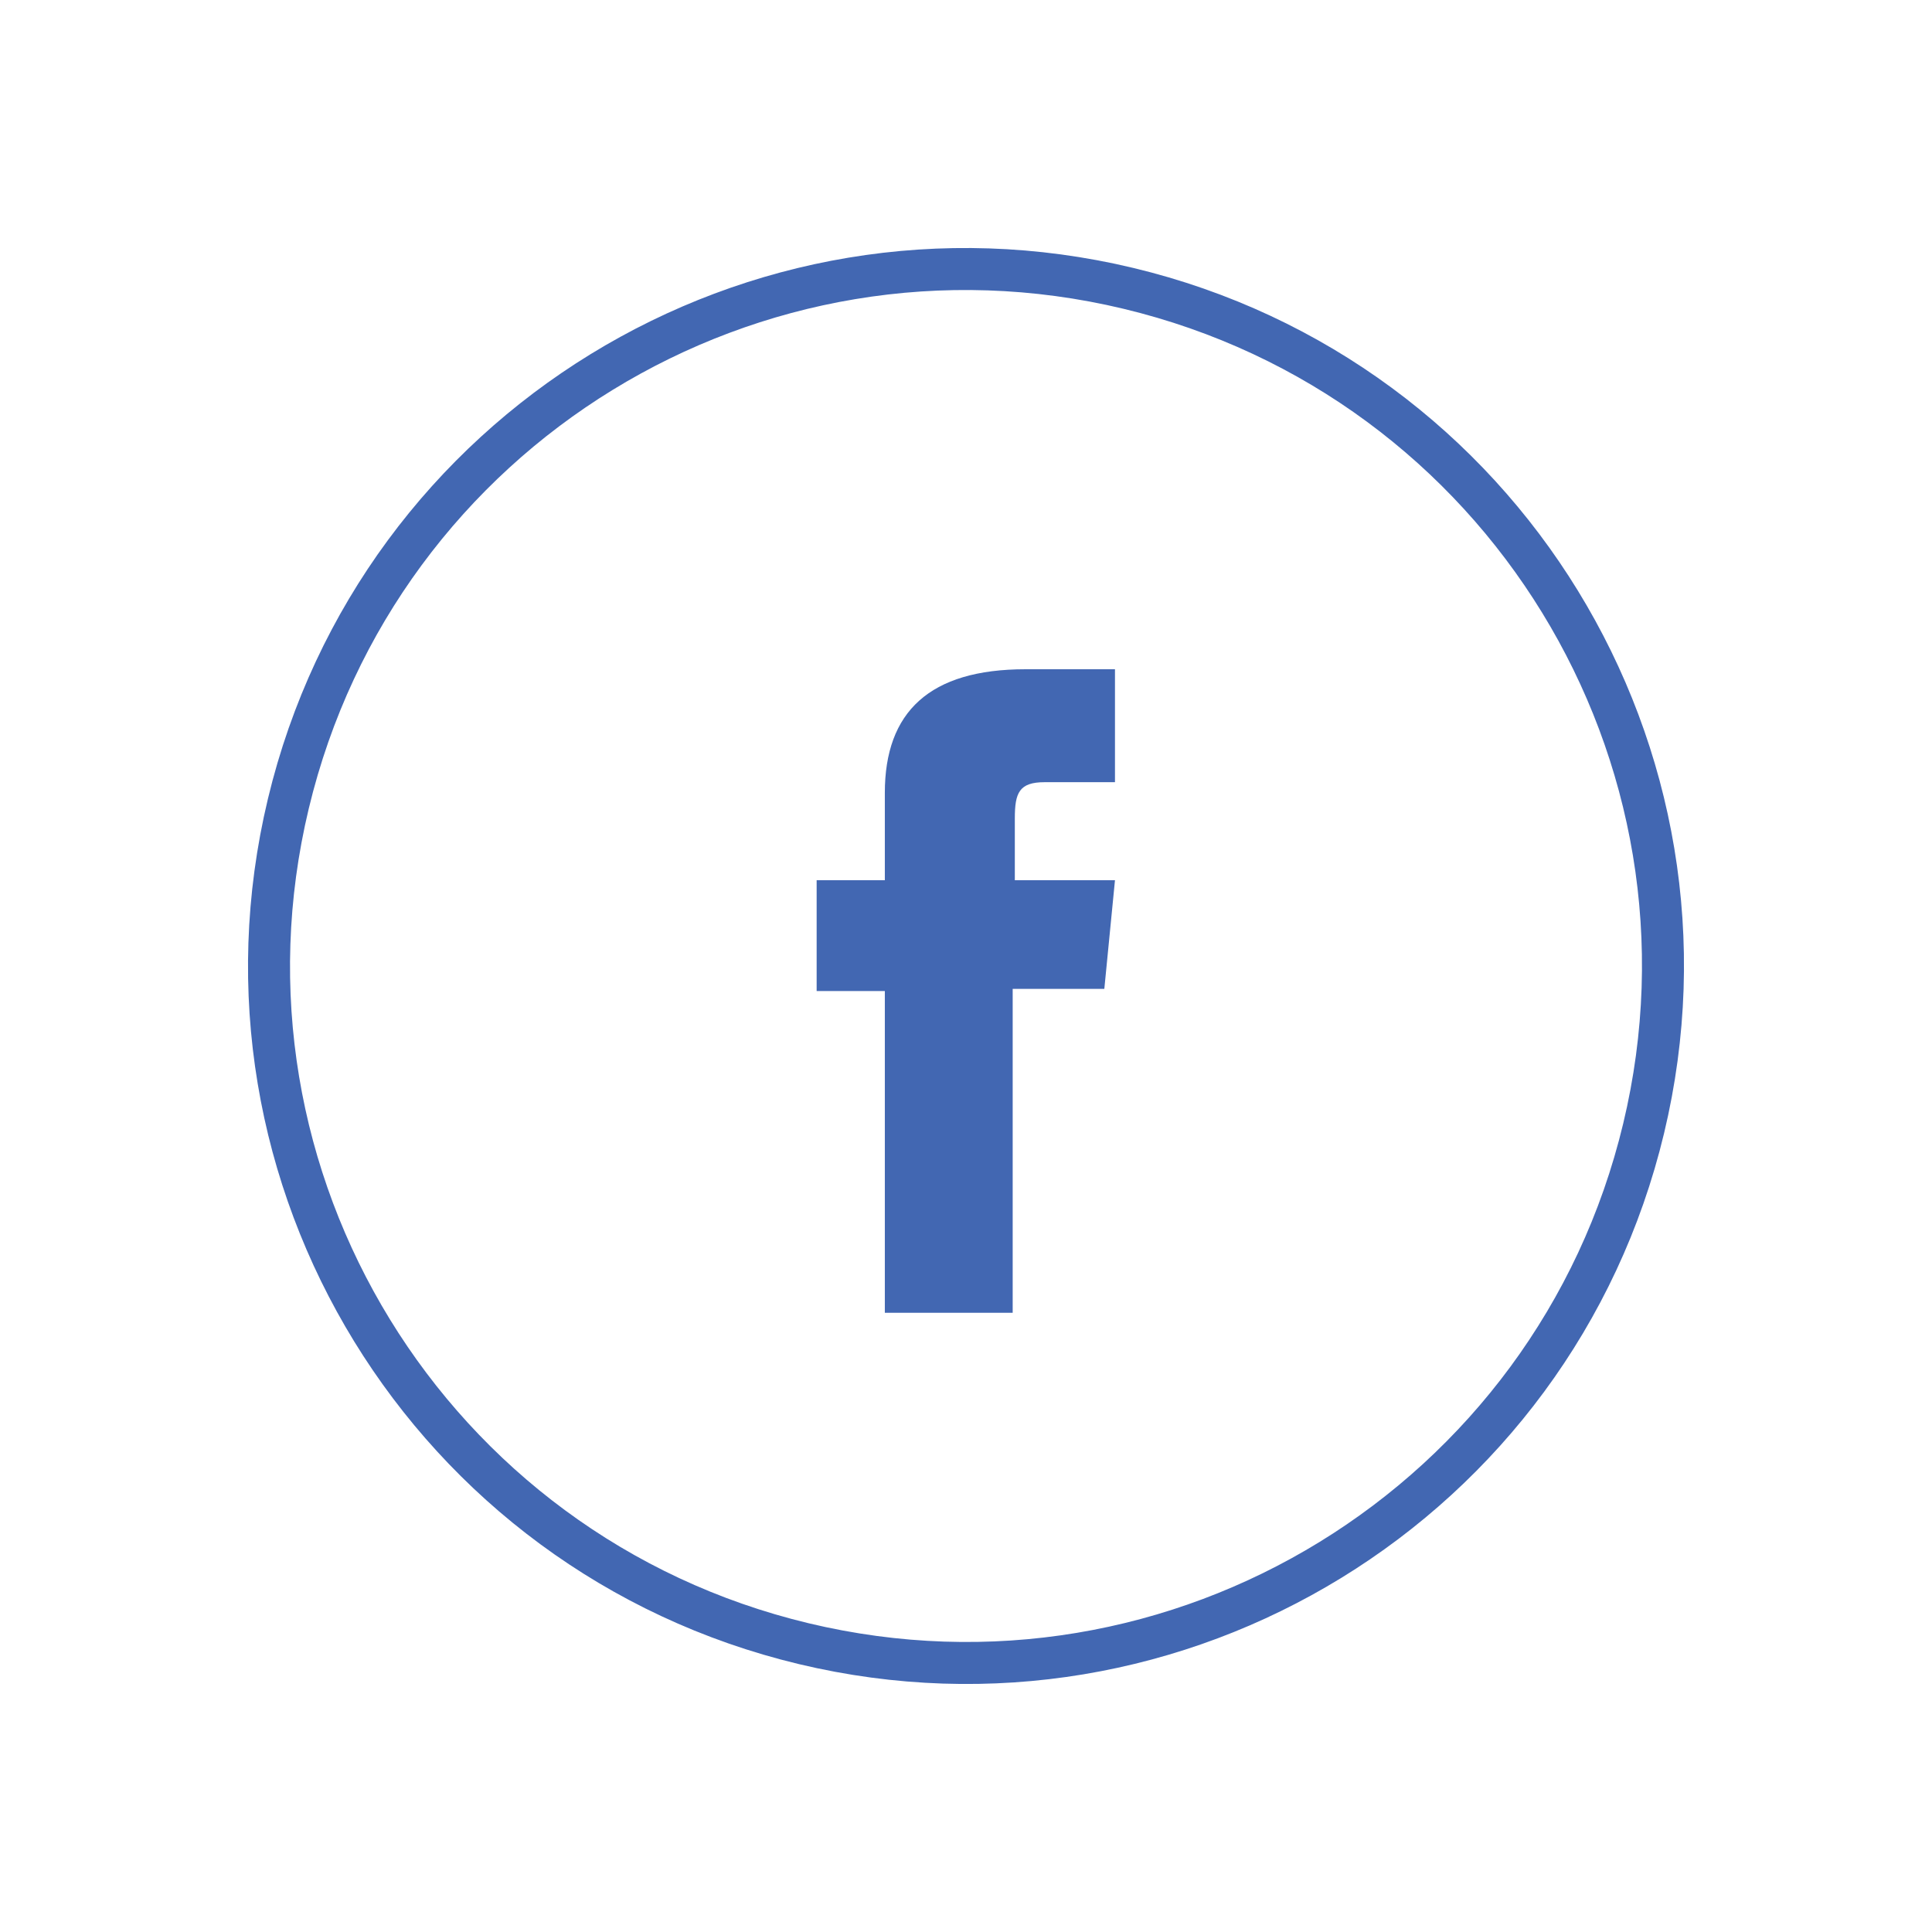 <?xml version="1.0" encoding="UTF-8"?> <svg xmlns="http://www.w3.org/2000/svg" width="92" height="92" viewBox="0 0 92 92" fill="none"> <g filter="url(#filter0_d)"> <path d="M43.998 81.271C65.685 81.271 83.266 63.69 83.266 42.003C83.266 20.315 65.685 2.734 43.998 2.734C22.311 2.734 4.73 20.315 4.73 42.003C4.73 63.69 22.311 81.271 43.998 81.271Z" fill="white"></path> <path d="M76.269 49.731C80.539 31.91 69.553 14.001 51.731 9.731C33.91 5.461 16.001 16.447 11.731 34.269C7.461 52.09 18.447 69.999 36.269 74.269C54.09 78.539 71.999 67.553 76.269 49.731Z" fill="white" stroke="#4267B2" stroke-width="2" stroke-miterlimit="10"></path> <path d="M40.033 58.514H46.223V43.09H50.587L51.094 37.915H46.325C46.325 37.915 46.325 35.987 46.325 34.972C46.325 33.755 46.528 33.247 47.745 33.247C48.658 33.247 51.094 33.247 51.094 33.247V27.869C51.094 27.869 47.542 27.869 46.832 27.869C42.266 27.869 40.135 29.899 40.135 33.755C40.135 37.103 40.135 37.915 40.135 37.915H36.888V43.192H40.135V58.514H40.033Z" fill="#4267B2"></path> </g> <defs> <filter id="filter0_d" x="0.795" y="0.795" width="90.411" height="90.411" filterUnits="userSpaceOnUse" color-interpolation-filters="sRGB"> <feFlood flood-opacity="0" result="BackgroundImageFix"></feFlood> <feColorMatrix in="SourceAlpha" type="matrix" values="0 0 0 0 0 0 0 0 0 0 0 0 0 0 0 0 0 0 127 0"></feColorMatrix> <feOffset dx="2" dy="4"></feOffset> <feGaussianBlur stdDeviation="2"></feGaussianBlur> <feColorMatrix type="matrix" values="0 0 0 0 0 0 0 0 0 0 0 0 0 0 0 0 0 0 0.25 0"></feColorMatrix> <feBlend mode="normal" in2="BackgroundImageFix" result="effect1_dropShadow"></feBlend> <feBlend mode="normal" in="SourceGraphic" in2="effect1_dropShadow" result="shape"></feBlend> </filter> </defs> </svg> 